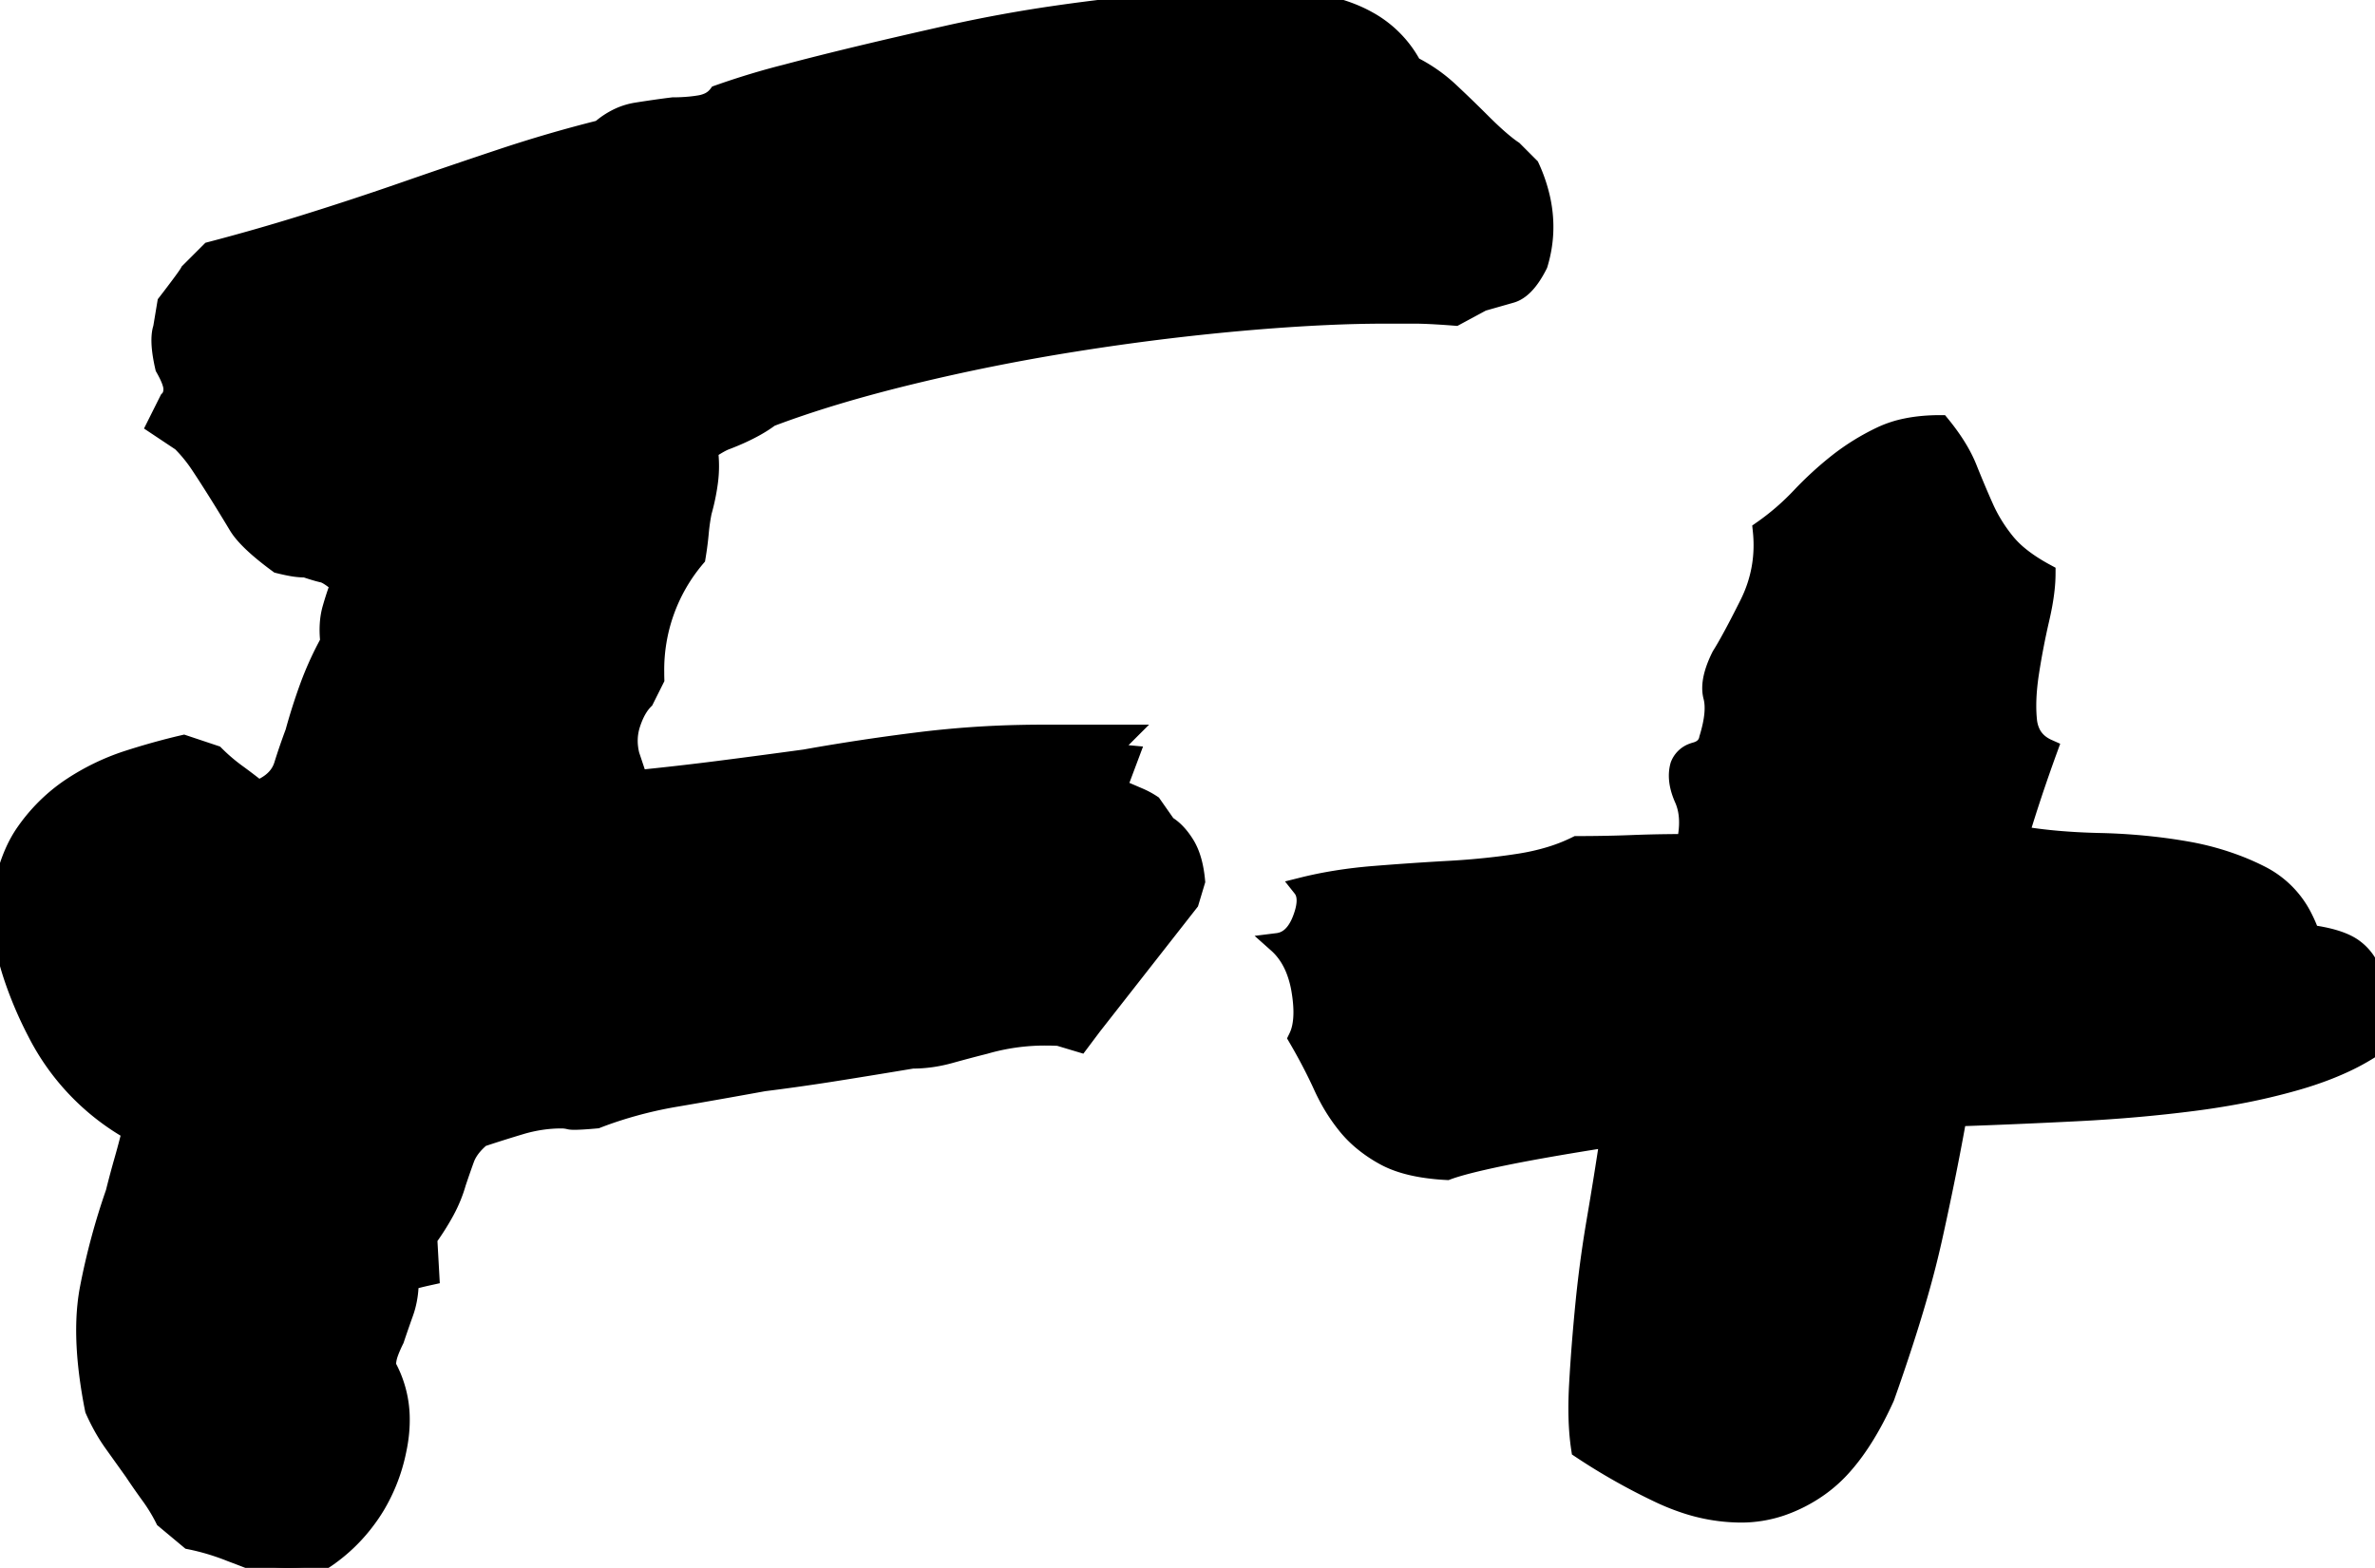 <svg width="112.363" height="74.2" viewBox="0 0 112.363 74.2" xmlns="http://www.w3.org/2000/svg"><g id="svgGroup" stroke-linecap="round" fill-rule="evenodd" font-size="9pt" stroke="#000" stroke-width="0.25mm" fill="black" style="stroke:#000;stroke-width:0.25mm;fill:black"><path d="M 8.691 35.254 L 10.156 35.743 Q 10.645 36.231 11.182 36.621 A 28.235 28.235 0 0 1 12.146 37.354 A 25.776 25.776 0 0 1 12.207 37.403 Q 12.953 37.104 13.271 36.578 A 1.575 1.575 0 0 0 13.428 36.231 A 29.565 29.565 0 0 1 13.965 34.668 Q 14.258 33.594 14.648 32.52 A 15.477 15.477 0 0 1 15.482 30.64 A 17.219 17.219 0 0 1 15.625 30.371 Q 15.527 29.493 15.723 28.809 A 16.172 16.172 0 0 1 15.869 28.324 Q 15.945 28.085 16.022 27.877 A 8.588 8.588 0 0 1 16.113 27.637 Q 15.527 27.149 15.283 27.1 A 2.666 2.666 0 0 1 15.14 27.066 Q 14.898 27.004 14.473 26.862 A 24.488 24.488 0 0 1 14.453 26.856 A 3.558 3.558 0 0 1 13.867 26.807 Q 13.574 26.758 13.184 26.661 A 16.002 16.002 0 0 1 12.515 26.145 Q 11.878 25.624 11.526 25.198 A 2.841 2.841 0 0 1 11.279 24.854 A 95.027 95.027 0 0 0 10.593 23.728 A 106.349 106.349 0 0 0 10.352 23.34 Q 9.863 22.559 9.473 21.973 A 7.026 7.026 0 0 0 8.594 20.899 L 7.422 20.118 L 8.008 18.946 A 0.646 0.646 0 0 0 8.18 18.626 A 0.969 0.969 0 0 0 8.203 18.409 A 0.903 0.903 0 0 0 8.174 18.196 Q 8.122 17.984 7.977 17.69 A 5.799 5.799 0 0 0 7.813 17.383 A 8.875 8.875 0 0 1 7.72 16.931 Q 7.565 16.052 7.699 15.578 A 1.182 1.182 0 0 1 7.715 15.528 L 7.91 14.356 A 104.074 104.074 0 0 0 8.141 14.055 Q 8.899 13.062 8.984 12.891 L 9.961 11.914 A 99.9 99.9 0 0 0 14.404 10.642 A 108.59 108.59 0 0 0 14.551 10.596 A 151.759 151.759 0 0 0 19.141 9.082 Q 21.387 8.301 23.73 7.52 A 63.6 63.6 0 0 1 28.418 6.153 A 3.652 3.652 0 0 1 29.316 5.566 A 3.148 3.148 0 0 1 30.127 5.323 A 61.368 61.368 0 0 1 31.018 5.188 A 47.116 47.116 0 0 1 31.836 5.079 A 8.429 8.429 0 0 0 32.613 5.044 A 6.826 6.826 0 0 0 33.105 4.981 A 1.696 1.696 0 0 0 33.496 4.87 A 1.176 1.176 0 0 0 33.984 4.493 A 36.965 36.965 0 0 1 36.42 3.724 A 32.346 32.346 0 0 1 37.207 3.516 A 117.654 117.654 0 0 1 38.788 3.107 Q 40.975 2.556 43.933 1.884 A 375.279 375.279 0 0 1 44.922 1.661 A 67.701 67.701 0 0 1 50 0.733 A 91.115 91.115 0 0 1 55.664 0.098 L 57.715 0 A 4.744 4.744 0 0 0 58.496 0.065 A 4.702 4.702 0 0 0 58.887 0.049 A 14.105 14.105 0 0 1 60.059 0 A 12.717 12.717 0 0 1 62.45 0.208 Q 63.74 0.456 64.707 0.998 A 5.19 5.19 0 0 1 66.797 3.125 Q 67.773 3.614 68.555 4.346 A 68.32 68.32 0 0 1 69.312 5.066 A 58.605 58.605 0 0 1 70.02 5.762 A 23.906 23.906 0 0 0 70.372 6.108 Q 70.654 6.379 70.898 6.592 A 9.735 9.735 0 0 0 71.172 6.823 Q 71.298 6.926 71.412 7.01 A 4.41 4.41 0 0 0 71.582 7.129 L 72.363 7.911 A 7.361 7.361 0 0 1 72.894 9.51 Q 73.203 11.026 72.754 12.5 A 5.133 5.133 0 0 1 72.455 13.025 Q 72.103 13.56 71.718 13.771 A 1.14 1.14 0 0 1 71.484 13.868 L 70.117 14.258 L 68.848 14.942 Q 67.876 14.867 67.276 14.85 A 11.48 11.48 0 0 0 66.943 14.844 L 65.527 14.844 A 61.395 61.395 0 0 0 62.786 14.91 Q 60.91 14.994 58.74 15.186 A 115.09 115.09 0 0 0 50.879 16.163 Q 46.875 16.797 43.066 17.725 Q 39.258 18.653 36.426 19.727 A 6.329 6.329 0 0 1 35.71 20.187 Q 35.129 20.511 34.375 20.801 A 1.57 1.57 0 0 0 34.21 20.868 Q 34.026 20.954 33.767 21.115 A 9.777 9.777 0 0 0 33.496 21.289 A 6.197 6.197 0 0 1 33.545 22.058 A 5.628 5.628 0 0 1 33.496 22.803 A 9.92 9.92 0 0 1 33.203 24.219 Q 33.105 24.707 33.057 25.245 A 14.671 14.671 0 0 1 32.957 26.069 A 16.948 16.948 0 0 1 32.91 26.368 A 8.229 8.229 0 0 0 30.953 31.829 A 10.205 10.205 0 0 0 30.957 32.129 L 30.469 33.106 Q 30.15 33.424 29.929 33.97 A 4.366 4.366 0 0 0 29.834 34.229 Q 29.59 34.961 29.785 35.743 L 30.176 36.914 A 139.459 139.459 0 0 0 34.033 36.475 A 466.376 466.376 0 0 0 35.999 36.219 A 559.748 559.748 0 0 0 38.086 35.938 Q 40.82 35.45 43.604 35.108 A 46.65 46.65 0 0 1 48.287 34.778 A 52.429 52.429 0 0 1 49.414 34.766 L 53.223 34.766 L 52.344 35.645 L 53.418 35.743 L 52.832 37.305 L 53.857 37.745 A 3.946 3.946 0 0 1 54.474 38.074 A 3.675 3.675 0 0 1 54.492 38.086 L 55.176 39.063 A 2.197 2.197 0 0 1 55.633 39.434 Q 55.856 39.668 56.055 39.991 Q 56.445 40.625 56.543 41.7 L 56.25 42.676 L 51.66 48.536 L 51.074 49.317 L 50.098 49.024 A 11.663 11.663 0 0 0 49.485 49.008 A 10.234 10.234 0 0 0 46.582 49.414 A 60.365 60.365 0 0 0 45.776 49.622 A 72.765 72.765 0 0 0 44.922 49.854 Q 44.043 50.098 43.164 50.098 Q 40.877 50.479 39.334 50.721 A 210.784 210.784 0 0 1 39.258 50.733 A 102.987 102.987 0 0 1 36.133 51.172 A 403.179 403.179 0 0 1 32.993 51.731 A 361.389 361.389 0 0 1 31.982 51.905 A 19.719 19.719 0 0 0 28.89 52.686 A 17.762 17.762 0 0 0 28.223 52.93 A 28.709 28.709 0 0 1 27.908 52.957 Q 27.118 53.02 26.953 52.979 A 1.605 1.605 0 0 0 26.563 52.93 Q 25.586 52.93 24.609 53.223 A 69.103 69.103 0 0 0 23.657 53.516 A 59.859 59.859 0 0 0 22.754 53.809 A 3.326 3.326 0 0 0 22.369 54.182 Q 22.181 54.4 22.064 54.626 A 1.793 1.793 0 0 0 21.973 54.834 A 42.792 42.792 0 0 0 21.68 55.668 A 48.036 48.036 0 0 0 21.582 55.957 Q 21.387 56.641 21.045 57.276 A 11.279 11.279 0 0 1 20.587 58.047 A 14.185 14.185 0 0 1 20.215 58.594 L 20.313 60.352 A 28.063 28.063 0 0 0 20.107 60.398 Q 19.434 60.553 19.434 60.596 A 0.039 0.039 0 0 1 19.41 60.633 Q 19.391 60.642 19.357 60.644 A 0.329 0.329 0 0 1 19.336 60.645 A 4.432 4.432 0 0 1 19.19 61.795 A 4.041 4.041 0 0 1 19.092 62.11 A 71.53 71.53 0 0 0 18.86 62.769 A 56.16 56.16 0 0 0 18.652 63.379 A 7.341 7.341 0 0 0 18.52 63.659 Q 18.458 63.797 18.411 63.92 A 3.544 3.544 0 0 0 18.359 64.063 A 1.845 1.845 0 0 0 18.262 64.64 A 1.776 1.776 0 0 0 18.262 64.649 A 5.185 5.185 0 0 1 18.913 67.21 Q 18.913 67.904 18.75 68.653 A 8.277 8.277 0 0 1 17.751 71.236 A 7.74 7.74 0 0 1 17.285 71.924 A 7.954 7.954 0 0 1 15.454 73.691 A 7.374 7.374 0 0 1 14.746 74.121 A 11.426 11.426 0 0 1 14.296 74.169 Q 13.074 74.273 12.451 74.024 A 74.523 74.523 0 0 0 10.986 73.456 A 80.471 80.471 0 0 0 10.938 73.438 A 11.619 11.619 0 0 0 9.961 73.096 Q 9.473 72.95 8.984 72.852 L 7.813 71.875 Q 7.52 71.289 7.129 70.752 A 33.373 33.373 0 0 1 6.396 69.702 A 36.409 36.409 0 0 1 6.348 69.629 L 5.371 68.262 A 8.244 8.244 0 0 1 4.799 67.331 A 10.127 10.127 0 0 1 4.492 66.7 A 23.649 23.649 0 0 1 4.208 64.959 Q 3.987 63.166 4.137 61.745 A 9.116 9.116 0 0 1 4.248 60.987 A 32.297 32.297 0 0 1 5.469 56.446 A 50.063 50.063 0 0 1 5.664 55.689 A 41.533 41.533 0 0 1 5.859 54.981 A 41.533 41.533 0 0 0 6.055 54.273 A 50.063 50.063 0 0 0 6.25 53.516 A 11.145 11.145 0 0 1 1.758 48.829 A 18.176 18.176 0 0 1 0.652 46.236 Q 0.144 44.707 0.015 43.259 A 11.28 11.28 0 0 1 0 43.067 A 12.009 12.009 0 0 1 0.272 41.592 Q 0.608 40.275 1.221 39.405 A 8.21 8.21 0 0 1 3.03 37.528 A 7.715 7.715 0 0 1 3.418 37.256 A 10.932 10.932 0 0 1 5.969 36.015 A 10.27 10.27 0 0 1 6.055 35.987 A 33.842 33.842 0 0 1 8.01 35.42 A 29.232 29.232 0 0 1 8.691 35.254 Z M 111.377 44.922 A 1.973 1.973 0 0 0 111.187 44.793 Q 110.541 44.407 109.277 44.239 A 6.165 6.165 0 0 0 108.955 43.478 A 4.494 4.494 0 0 0 106.982 41.455 A 11.38 11.38 0 0 0 106.036 41.022 A 12.894 12.894 0 0 0 103.418 40.284 A 24.947 24.947 0 0 0 102.616 40.157 A 28.072 28.072 0 0 0 99.316 39.893 Q 97.168 39.844 95.508 39.551 A 63.838 63.838 0 0 1 95.545 39.429 A 69.751 69.751 0 0 1 96.143 37.549 A 75.05 75.05 0 0 1 96.164 37.485 A 82.561 82.561 0 0 1 96.875 35.45 Q 96.315 35.201 96.072 34.715 A 1.805 1.805 0 0 1 95.898 34.082 Q 95.833 33.431 95.898 32.65 A 11.808 11.808 0 0 1 95.996 31.836 Q 96.191 30.567 96.484 29.297 A 14.88 14.88 0 0 0 96.623 28.632 Q 96.698 28.223 96.736 27.863 A 6.732 6.732 0 0 0 96.777 27.149 Q 96.024 26.743 95.494 26.303 A 4.501 4.501 0 0 1 94.873 25.684 Q 94.238 24.903 93.848 24.024 A 48.289 48.289 0 0 1 93.652 23.578 A 55.279 55.279 0 0 1 93.066 22.168 Q 92.676 21.192 91.797 20.118 Q 90.915 20.118 90.185 20.269 A 5.113 5.113 0 0 0 89.014 20.655 A 10.85 10.85 0 0 0 86.963 21.924 Q 86.035 22.657 85.205 23.536 Q 84.375 24.414 83.398 25.098 Q 83.594 26.954 82.764 28.614 Q 82.141 29.859 81.711 30.61 A 13.728 13.728 0 0 1 81.445 31.055 Q 80.978 31.989 81.008 32.644 A 1.478 1.478 0 0 0 81.055 32.959 Q 81.25 33.692 80.859 34.961 A 0.751 0.751 0 0 1 80.511 35.475 A 1.076 1.076 0 0 1 80.225 35.596 A 1.366 1.366 0 0 0 80.096 35.638 A 1.013 1.013 0 0 0 79.492 36.231 A 1.73 1.73 0 0 0 79.427 36.708 Q 79.427 37.207 79.688 37.793 A 2.479 2.479 0 0 1 79.84 38.257 Q 79.958 38.78 79.879 39.416 A 5.151 5.151 0 0 1 79.785 39.942 A 72.78 72.78 0 0 0 78.945 39.947 A 61.56 61.56 0 0 0 77.197 39.991 A 57.714 57.714 0 0 1 76.42 40.016 A 68.406 68.406 0 0 1 74.609 40.039 A 8.085 8.085 0 0 1 73.34 40.54 A 10.762 10.762 0 0 1 71.875 40.87 A 30.085 30.085 0 0 1 70.879 41.008 A 35.347 35.347 0 0 1 68.555 41.211 Q 66.797 41.309 64.99 41.455 Q 63.184 41.602 61.621 41.993 A 0.854 0.854 0 0 1 61.779 42.31 Q 61.874 42.664 61.728 43.184 A 3.74 3.74 0 0 1 61.621 43.506 A 3.095 3.095 0 0 1 61.528 43.726 Q 61.142 44.543 60.449 44.629 Q 61.002 45.121 61.304 45.882 A 4.865 4.865 0 0 1 61.572 46.875 Q 61.746 47.918 61.598 48.614 A 2.11 2.11 0 0 1 61.426 49.121 Q 62.109 50.293 62.598 51.368 A 9.611 9.611 0 0 0 62.821 51.826 A 8.265 8.265 0 0 0 63.77 53.272 A 5.327 5.327 0 0 0 64.442 53.951 A 6.461 6.461 0 0 0 65.527 54.688 Q 66.249 55.082 67.323 55.255 A 10.655 10.655 0 0 0 68.457 55.371 Q 69.238 55.079 71.143 54.688 A 55.65 55.65 0 0 1 71.558 54.604 Q 72.868 54.346 74.686 54.047 A 187.45 187.45 0 0 1 76.172 53.809 Q 75.879 55.762 75.537 57.764 Q 75.195 59.766 75 61.768 A 102.514 102.514 0 0 0 74.867 63.235 A 84.056 84.056 0 0 0 74.707 65.528 Q 74.642 66.7 74.707 67.654 A 10.735 10.735 0 0 0 74.805 68.555 A 29.486 29.486 0 0 0 78.516 70.655 A 10.538 10.538 0 0 0 79.611 71.103 A 8.456 8.456 0 0 0 82.373 71.582 A 5.873 5.873 0 0 0 84.269 71.268 A 7.081 7.081 0 0 0 86.035 70.362 A 6.536 6.536 0 0 0 87.215 69.289 Q 88.27 68.084 89.16 66.114 A 95.985 95.985 0 0 0 90.053 63.488 Q 90.457 62.24 90.774 61.122 A 44.652 44.652 0 0 0 91.406 58.643 A 159.257 159.257 0 0 0 91.891 56.384 A 131.953 131.953 0 0 0 92.578 52.832 Q 95.41 52.735 98.291 52.588 Q 101.172 52.442 103.809 52.1 A 37.175 37.175 0 0 0 105.878 51.774 A 29.643 29.643 0 0 0 108.643 51.123 A 18.91 18.91 0 0 0 109.073 50.994 Q 109.99 50.705 110.77 50.353 A 10.694 10.694 0 0 0 112.305 49.512 A 31.683 31.683 0 0 1 112.354 47.754 Q 112.402 46.875 112.207 46.143 A 2.201 2.201 0 0 0 111.976 45.588 A 2.342 2.342 0 0 0 111.377 44.922 Z" vector-effect="non-scaling-stroke"/></g></svg>